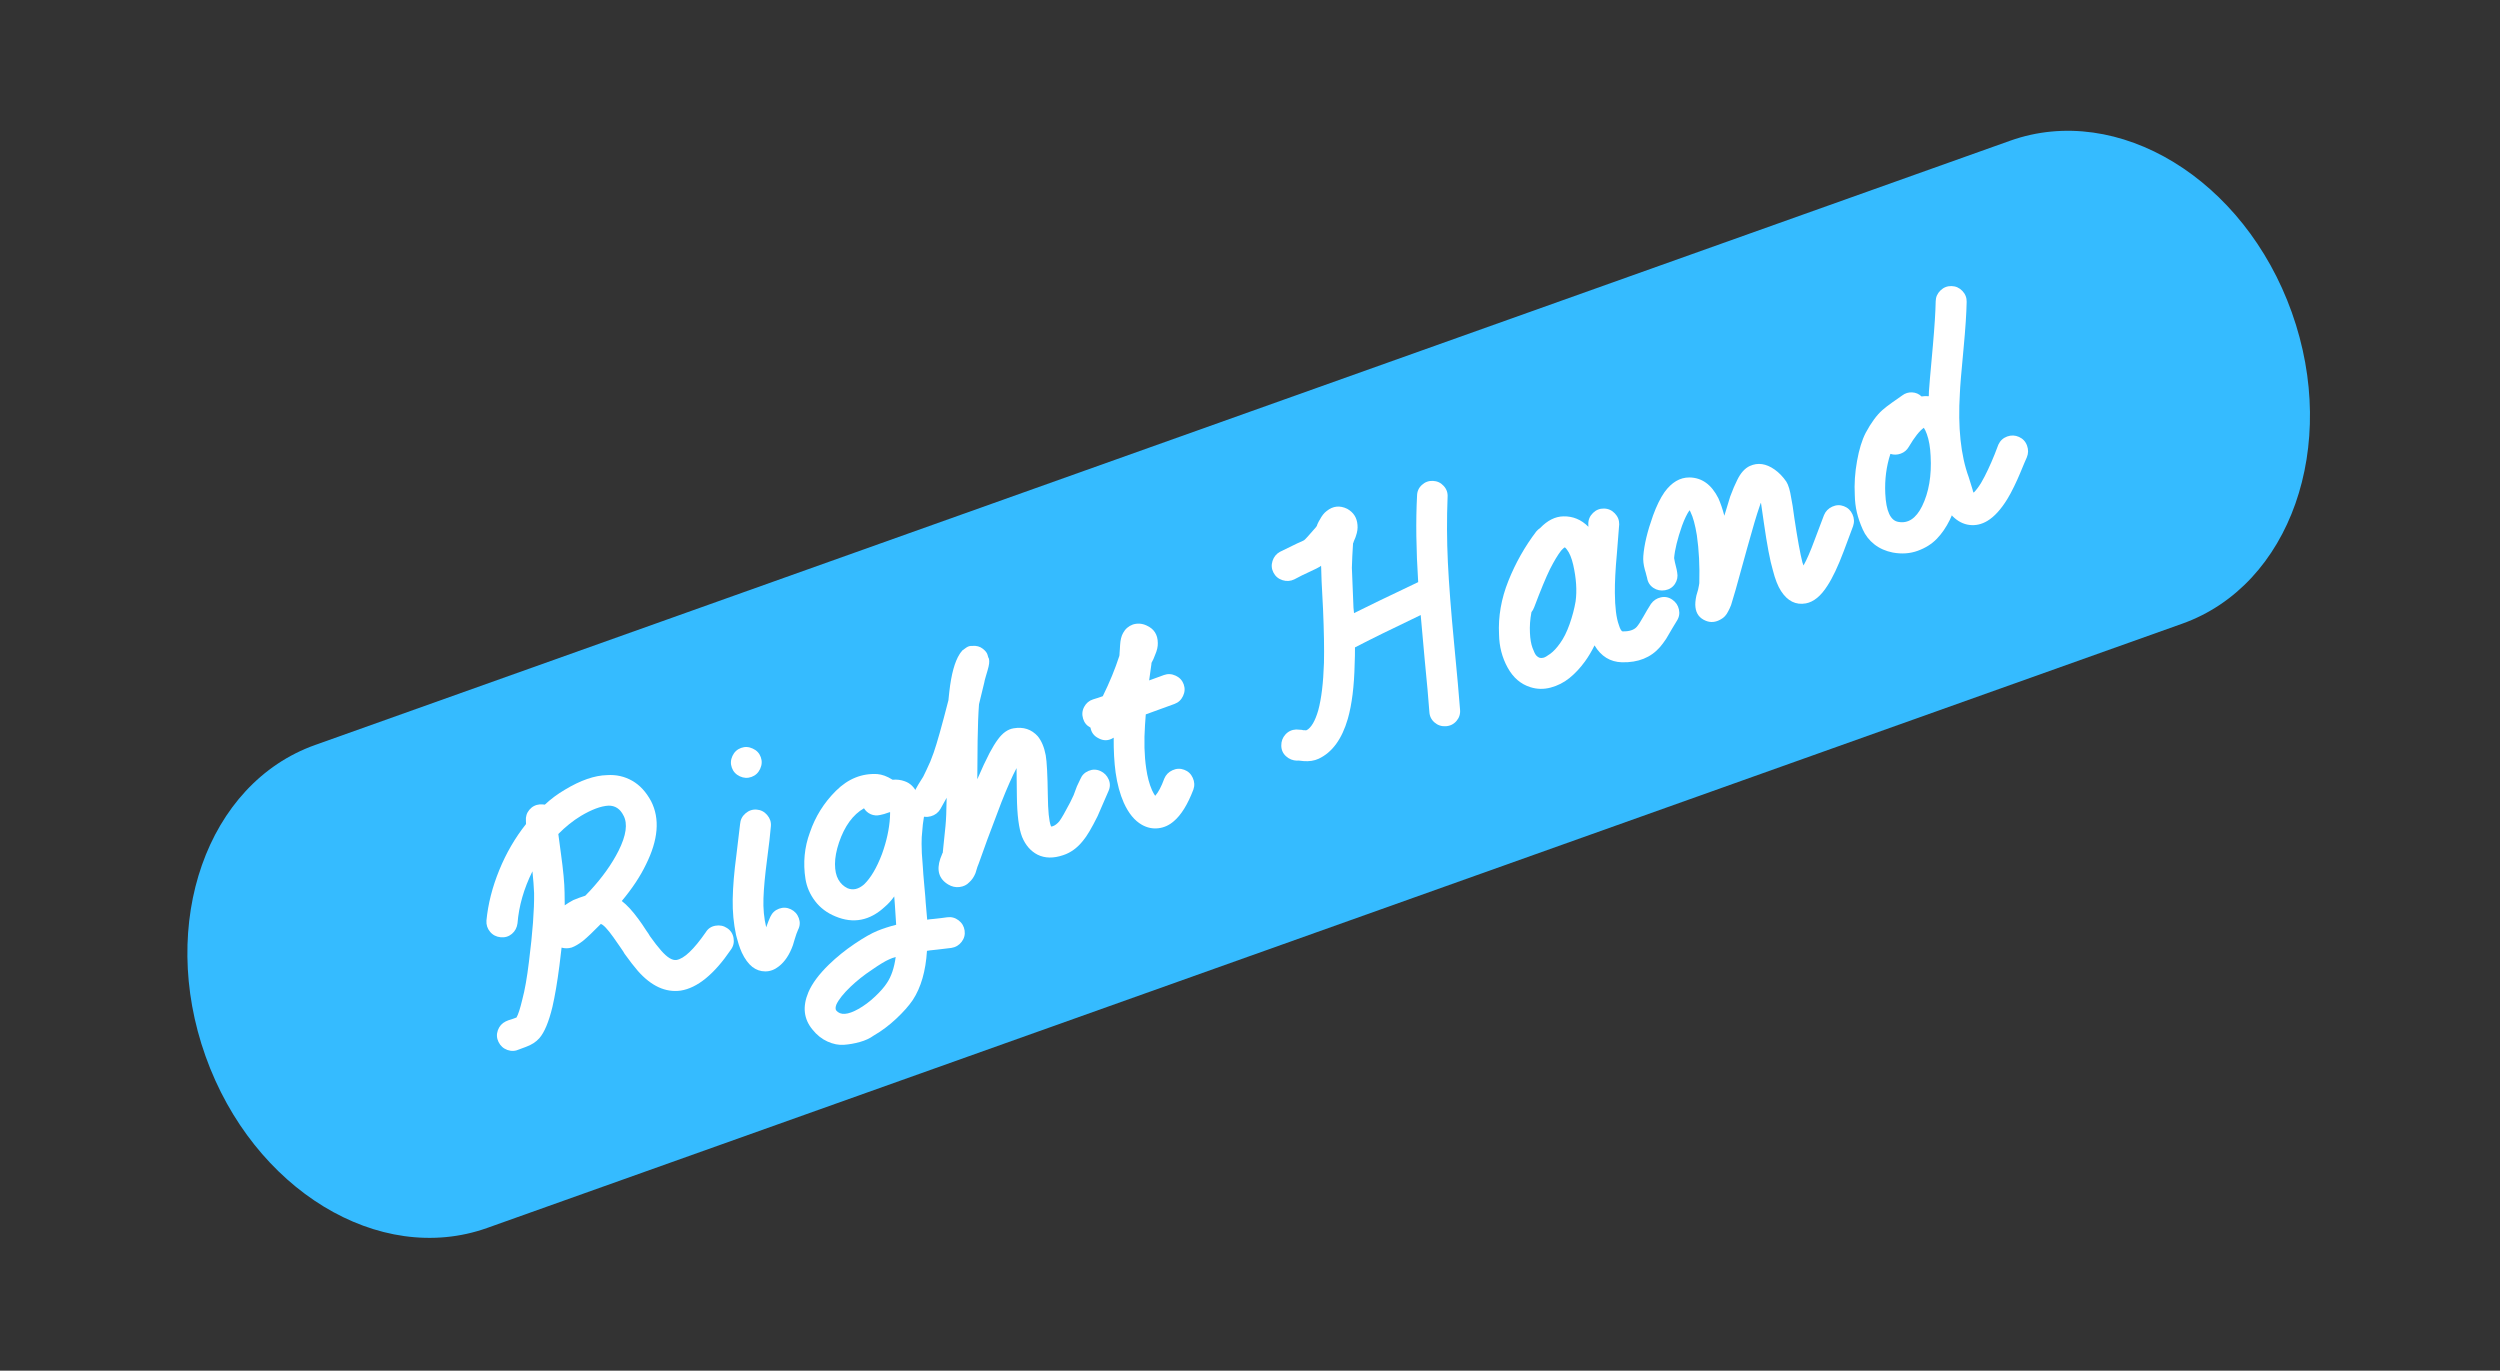 <svg xmlns="http://www.w3.org/2000/svg" xmlns:xlink="http://www.w3.org/1999/xlink" width="974" zoomAndPan="magnify" viewBox="0 0 730.5 400.5" height="534" preserveAspectRatio="xMidYMid meet" version="1.2"><rect x="0" y="0" width="730.5" height="400.5" fill="#333333" stroke="none"/><defs><clipPath id="326f20e3d5"><path d="M 54 38 L 675 38 L 675 362 L 54 362 Z M 54 38 "/></clipPath><clipPath id="0c89e82edf"><path d="M 34.352 238.258 L 644.562 20.73 L 694.867 161.844 L 84.66 379.375 Z M 34.352 238.258 "/></clipPath><clipPath id="ed0bc45798"><path d="M 587.367 41.117 C 618.934 29.867 655.781 52.336 669.672 91.305 C 683.562 130.27 669.238 170.98 637.672 182.234 L 142.359 358.805 C 110.797 370.055 73.949 347.59 60.059 308.621 C 46.164 269.652 60.492 228.941 92.055 217.691 Z M 587.367 41.117 "/></clipPath></defs><g id="5b5c385874"><g clip-rule="nonzero" clip-path="url(#326f20e3d5)"><g clip-rule="nonzero" clip-path="url(#0c89e82edf)"><g clip-rule="nonzero" clip-path="url(#ed0bc45798)"><path style=" stroke:none;fill-rule:nonzero;fill:#35bbff;fill-opacity:1;" d="M 34.906 238.062 L 644.562 20.73 L 694.867 161.844 L 85.211 379.18 Z M 34.906 238.062 "/></g></g></g><g style="fill:#ffffff;fill-opacity:1;"><g transform="translate(152.374, 307.193)"><path style="stroke:none" d="M 23.188 -37.219 C 21 -34.977 19.254 -33.32 17.953 -32.25 C 16.723 -31.312 15.629 -30.672 14.672 -30.328 C 13.691 -30.035 12.707 -30.023 11.719 -30.297 L 11.094 -25.062 C 10.469 -20.207 9.785 -16.18 9.047 -12.984 C 7.984 -8.586 6.711 -5.539 5.234 -3.844 C 4.266 -2.738 2.941 -1.883 1.266 -1.281 L 0 -0.812 L -0.625 -0.578 C -1.781 -0.035 -2.941 0.023 -4.109 -0.391 C -5.285 -0.816 -6.148 -1.594 -6.703 -2.719 C -7.254 -3.844 -7.316 -4.992 -6.891 -6.172 C -6.461 -7.348 -5.703 -8.203 -4.609 -8.734 C -4.148 -8.961 -3.578 -9.172 -2.891 -9.359 L -2.172 -9.609 L -1.812 -9.75 L -1.453 -9.875 C -0.953 -10.738 -0.391 -12.477 0.234 -15.094 C 0.984 -17.875 1.633 -21.578 2.188 -26.203 C 3.258 -34.68 3.758 -41.359 3.688 -46.234 C 3.613 -48.117 3.453 -50.238 3.203 -52.594 C 0.691 -47.52 -0.758 -42.461 -1.156 -37.422 C -1.32 -36.141 -1.867 -35.102 -2.797 -34.312 C -3.734 -33.531 -4.832 -33.203 -6.094 -33.328 C -7.363 -33.453 -8.391 -33.984 -9.172 -34.922 C -9.961 -35.859 -10.316 -36.957 -10.234 -38.219 C -9.766 -43.07 -8.52 -47.973 -6.5 -52.922 C -4.488 -57.867 -1.879 -62.363 1.328 -66.406 L 1.297 -67.312 C 1.191 -68.562 1.531 -69.648 2.312 -70.578 C 3.102 -71.516 4.117 -72.039 5.359 -72.156 C 5.828 -72.176 6.316 -72.148 6.828 -72.078 C 8.598 -73.734 10.551 -75.188 12.688 -76.438 C 17.258 -79.195 21.363 -80.617 25 -80.703 C 27.664 -80.879 30.113 -80.332 32.344 -79.062 C 34.57 -77.801 36.422 -75.801 37.891 -73.062 C 40.484 -67.957 39.973 -61.785 36.359 -54.547 C 34.691 -51.086 32.344 -47.547 29.312 -43.922 C 30.82 -42.773 32.457 -40.992 34.219 -38.578 L 35.266 -37.109 C 35.598 -36.555 36.004 -35.941 36.484 -35.266 C 36.973 -34.598 37.32 -34.062 37.531 -33.656 C 38.801 -31.875 39.895 -30.469 40.812 -29.438 C 42.57 -27.426 44.062 -26.508 45.281 -26.688 C 47.477 -27.02 50.336 -29.723 53.859 -34.797 C 54.492 -35.848 55.438 -36.484 56.688 -36.703 C 57.938 -36.922 59.07 -36.688 60.094 -36 C 61.125 -35.32 61.75 -34.359 61.969 -33.109 C 62.188 -31.859 61.938 -30.734 61.219 -29.734 C 56.301 -22.504 51.395 -18.504 46.5 -17.734 C 42.082 -17.141 37.914 -19.062 34 -23.5 C 32.926 -24.738 31.633 -26.406 30.125 -28.5 C 30.062 -28.688 29.594 -29.406 28.719 -30.656 L 26.844 -33.344 C 25.156 -35.707 23.938 -37 23.188 -37.219 Z M 18.641 -45.469 L 19.984 -46.859 C 23.586 -50.754 26.379 -54.66 28.359 -58.578 C 30.609 -63.078 31.094 -66.516 29.812 -68.891 C 28.832 -70.859 27.363 -71.82 25.406 -71.781 C 23.188 -71.656 20.488 -70.645 17.312 -68.75 C 15.039 -67.363 12.859 -65.613 10.766 -63.5 L 11.547 -57.656 C 12.211 -52.863 12.562 -49.113 12.594 -46.406 C 12.625 -45.406 12.641 -44.156 12.641 -42.656 C 13.391 -43.188 14.223 -43.695 15.141 -44.188 C 16.254 -44.656 17.422 -45.082 18.641 -45.469 Z M 18.641 -45.469 "/></g><g transform="translate(216.613, 283.812)"><path style="stroke:none" d="M 7.266 -12.859 C 7.734 -14.18 8.141 -15.207 8.484 -15.938 C 9.016 -17.082 9.863 -17.867 11.031 -18.297 C 12.207 -18.723 13.352 -18.664 14.469 -18.125 C 15.594 -17.582 16.367 -16.723 16.797 -15.547 C 17.223 -14.379 17.156 -13.25 16.594 -12.156 C 16.406 -11.75 16.242 -11.348 16.109 -10.953 L 15.625 -9.453 L 15.078 -7.625 C 14.098 -4.883 12.734 -2.828 10.984 -1.453 C 9.723 -0.453 8.395 0.039 7 0.031 C 5.613 0.031 4.352 -0.406 3.219 -1.281 C 2.051 -2.207 1.031 -3.598 0.156 -5.453 C -0.207 -6.273 -0.516 -7.082 -0.766 -7.875 C -1.023 -8.676 -1.211 -9.328 -1.328 -9.828 L -1.547 -10.656 C -2.254 -13.938 -2.578 -17.406 -2.516 -21.062 C -2.453 -24.727 -2.094 -29.031 -1.438 -33.969 C -0.832 -38.812 -0.473 -41.832 -0.359 -43.031 C -0.266 -44.281 0.258 -45.316 1.219 -46.141 C 2.176 -46.973 3.266 -47.344 4.484 -47.25 C 5.711 -47.156 6.738 -46.625 7.562 -45.656 C 8.383 -44.695 8.742 -43.617 8.641 -42.422 C 8.473 -40.254 8.094 -36.938 7.5 -32.469 C 6.914 -28 6.57 -24.281 6.469 -21.312 C 6.363 -18.352 6.629 -15.535 7.266 -12.859 Z M 3.344 -65.078 C 4.5 -64.555 5.281 -63.723 5.688 -62.578 C 6.102 -61.441 6.039 -60.297 5.5 -59.141 C 4.969 -57.992 4.129 -57.211 2.984 -56.797 C 1.848 -56.379 0.707 -56.438 -0.438 -56.969 C -1.582 -57.508 -2.359 -58.348 -2.766 -59.484 C -3.18 -60.629 -3.125 -61.773 -2.594 -62.922 C -2.062 -64.066 -1.223 -64.848 -0.078 -65.266 C 1.055 -65.68 2.195 -65.617 3.344 -65.078 Z M 3.344 -65.078 "/></g><g transform="translate(240.579, 275.089)"><path style="stroke:none" d="M 19.406 -37.781 C 18.145 -37.32 17.191 -37.039 16.547 -36.938 C 15.609 -36.727 14.711 -36.805 13.859 -37.172 C 13.016 -37.547 12.352 -38.125 11.875 -38.906 C 8.656 -37.062 6.223 -33.727 4.578 -28.906 C 3.797 -26.57 3.406 -24.473 3.406 -22.609 C 3.406 -20.742 3.734 -19.234 4.391 -18.078 C 5.047 -16.922 5.953 -16.07 7.109 -15.531 C 8.691 -14.895 10.285 -15.27 11.891 -16.656 C 13.848 -18.539 15.594 -21.492 17.125 -25.516 C 18.488 -29.273 19.27 -32.859 19.469 -36.266 C 19.457 -36.805 19.473 -37.289 19.516 -37.719 Z M 21.141 4.547 C 20.453 4.723 19.82 4.953 19.25 5.234 C 18.133 5.703 16.438 6.727 14.156 8.312 C 11.906 9.801 9.844 11.438 7.969 13.219 C 5.906 15.195 4.523 16.922 3.828 18.391 C 3.516 19.191 3.492 19.785 3.766 20.172 C 4.984 21.629 7.145 21.484 10.25 19.734 C 11.938 18.785 13.566 17.566 15.141 16.078 C 16.711 14.586 17.863 13.266 18.594 12.109 C 19.875 10.203 20.723 7.68 21.141 4.547 Z M 29.812 -38.078 C 29.477 -36.941 29.234 -35.648 29.078 -34.203 C 28.922 -32.754 28.812 -31.508 28.75 -30.469 C 28.688 -29.426 28.695 -27.863 28.781 -25.781 L 29.094 -21.516 C 29.125 -20.703 29.258 -18.977 29.5 -16.344 C 29.75 -13.707 29.883 -12.062 29.906 -11.406 L 30.344 -6.359 C 30.77 -6.441 31.398 -6.516 32.234 -6.578 C 33.066 -6.648 33.805 -6.734 34.453 -6.828 C 35.098 -6.922 35.68 -7 36.203 -7.062 C 37.422 -7.227 38.523 -6.93 39.516 -6.172 C 40.516 -5.41 41.102 -4.414 41.281 -3.188 C 41.457 -1.969 41.164 -0.863 40.406 0.125 C 39.645 1.113 38.648 1.703 37.422 1.891 L 33.219 2.391 C 31.438 2.566 30.457 2.688 30.281 2.75 C 29.914 8.664 28.535 13.453 26.141 17.109 C 24.984 18.816 23.363 20.645 21.281 22.594 C 19.207 24.539 17.016 26.18 14.703 27.516 C 13.566 28.336 12.211 28.961 10.641 29.391 C 9.066 29.828 7.52 30.098 6 30.203 C 4.477 30.316 2.883 30 1.219 29.25 C -0.445 28.5 -1.91 27.332 -3.172 25.75 C -5.734 22.664 -6.133 19.035 -4.375 14.859 C -3.281 12.285 -1.273 9.582 1.641 6.75 C 3.898 4.562 6.395 2.547 9.125 0.703 C 11.863 -1.141 14.098 -2.41 15.828 -3.109 C 17.461 -3.773 19.281 -4.363 21.281 -4.875 C 21.227 -6.156 21.102 -8.086 20.906 -10.672 L 20.719 -13.156 C 19.863 -11.957 18.941 -10.941 17.953 -10.109 C 13.566 -6.055 8.766 -5.125 3.547 -7.312 C 1.078 -8.32 -0.906 -9.812 -2.406 -11.781 C -3.906 -13.75 -4.844 -15.906 -5.219 -18.25 C -5.594 -20.594 -5.672 -22.91 -5.453 -25.203 C -5.234 -27.492 -4.727 -29.695 -3.938 -31.812 C -2.363 -36.469 0.18 -40.539 3.703 -44.031 C 7.234 -47.531 11.254 -49.156 15.766 -48.906 C 17.16 -48.789 18.613 -48.258 20.125 -47.312 L 20.25 -47.25 C 21.488 -47.363 22.66 -47.219 23.766 -46.812 C 25.398 -46.25 26.617 -45.055 27.422 -43.234 C 28.398 -42.785 29.098 -42.07 29.516 -41.094 C 29.93 -40.125 30.031 -39.117 29.812 -38.078 Z M 29.812 -38.078 "/></g></g><g style="fill:#ffffff;fill-opacity:1;"><g transform="translate(278.691, 261.217)"><path style="stroke:none" d="M -11.891 -29.25 L -10.391 -31.922 L -8.906 -34.312 C -8.727 -34.719 -8.422 -35.352 -7.984 -36.219 C -7.555 -37.094 -7.176 -37.926 -6.844 -38.719 L -5.859 -41.328 C -4.922 -43.992 -3.484 -49.102 -1.547 -56.656 L -1.531 -56.906 L -1.297 -59.109 C -0.723 -64.211 0.281 -67.879 1.719 -70.109 C 1.938 -70.453 2.145 -70.727 2.344 -70.938 C 2.375 -71.02 2.469 -71.125 2.625 -71.25 C 2.781 -71.383 3.129 -71.633 3.672 -72 C 4.223 -72.375 4.816 -72.535 5.453 -72.484 C 6.641 -72.578 7.633 -72.312 8.438 -71.688 C 9.25 -71.062 9.727 -70.453 9.875 -69.859 C 10.02 -69.266 10.156 -68.891 10.281 -68.734 C 10.375 -68.297 10.391 -67.828 10.328 -67.328 C 10.273 -66.828 10.113 -66.117 9.844 -65.203 C 9.781 -64.984 9.617 -64.438 9.359 -63.562 C 9.098 -62.688 8.953 -62.102 8.922 -61.812 L 7.375 -55.438 C 7.164 -52.633 7.031 -49.078 6.969 -44.766 L 6.875 -33.516 C 8.195 -36.586 9.383 -39.133 10.438 -41.156 C 11.32 -42.82 12.148 -44.172 12.922 -45.203 C 14.285 -47.066 15.805 -48.133 17.484 -48.406 C 20.359 -48.895 22.711 -48.117 24.547 -46.078 C 25.66 -44.711 26.438 -42.852 26.875 -40.5 C 27.195 -38.707 27.398 -34.801 27.484 -28.781 C 27.535 -24.301 27.828 -21.344 28.359 -19.906 C 28.379 -19.852 28.441 -19.773 28.547 -19.672 L 29.078 -19.859 C 29.629 -20.055 30.211 -20.508 30.828 -21.219 C 31.473 -22.07 32.535 -23.922 34.016 -26.766 L 35.016 -28.859 L 35.984 -31.453 C 36.41 -32.359 36.742 -33.062 36.984 -33.562 C 37.441 -34.688 38.242 -35.488 39.391 -35.969 C 40.547 -36.457 41.691 -36.445 42.828 -35.938 C 43.961 -35.426 44.773 -34.598 45.266 -33.453 C 45.754 -32.316 45.727 -31.172 45.188 -30.016 L 42.031 -22.75 C 40.301 -19.258 38.883 -16.867 37.781 -15.578 C 36.113 -13.473 34.18 -12.062 31.984 -11.344 C 29.141 -10.375 26.645 -10.414 24.5 -11.469 C 22.488 -12.5 20.977 -14.227 19.969 -16.656 C 19.008 -19.094 18.5 -23.086 18.438 -28.641 C 18.395 -33.805 18.363 -36.52 18.344 -36.781 C 17.094 -34.414 15.617 -31.086 13.922 -26.797 L 9.812 -15.906 L 7.281 -8.859 C 7.238 -8.785 7.113 -8.469 6.906 -7.906 C 6.707 -7.164 6.52 -6.555 6.344 -6.078 C 5.883 -4.953 5.266 -4.051 4.484 -3.375 C 3.797 -2.633 2.867 -2.188 1.703 -2.031 C 0.535 -1.883 -0.57 -2.129 -1.625 -2.766 C -4.312 -4.379 -5.082 -6.891 -3.938 -10.297 L -3.516 -11.375 C -3.422 -11.676 -3.352 -11.852 -3.312 -11.906 C -3.27 -11.957 -3.234 -12.004 -3.203 -12.047 C -3.18 -12.086 -3.18 -12.141 -3.203 -12.203 L -2.422 -19.828 C -2.242 -21.598 -2.129 -24.359 -2.078 -28.109 L -3.922 -24.797 C -4.555 -23.742 -5.477 -23.047 -6.688 -22.703 C -7.895 -22.367 -9.031 -22.5 -10.094 -23.094 C -11.156 -23.695 -11.852 -24.598 -12.188 -25.797 C -12.531 -27.004 -12.43 -28.156 -11.891 -29.25 Z M -11.891 -29.25 "/></g></g><g style="fill:#ffffff;fill-opacity:1;"><g transform="translate(328.155, 243.214)"><path style="stroke:none" d="M -9.516 -30.609 C -10.598 -31.16 -11.316 -32.023 -11.672 -33.203 C -12.047 -34.43 -11.941 -35.586 -11.359 -36.672 C -10.773 -37.766 -9.906 -38.492 -8.75 -38.859 C -7.82 -39.129 -6.879 -39.438 -5.922 -39.781 C -3.922 -43.844 -2.312 -47.758 -1.094 -51.531 C -1.051 -51.602 -1.023 -51.883 -1.016 -52.375 C -0.992 -52.52 -0.969 -52.883 -0.938 -53.469 C -0.914 -54.062 -0.891 -54.492 -0.859 -54.766 C -0.773 -56.223 -0.484 -57.391 0.016 -58.266 C 0.66 -59.453 1.613 -60.273 2.875 -60.734 C 4.227 -61.148 5.555 -61.055 6.859 -60.453 C 9.047 -59.484 10.145 -57.773 10.156 -55.328 C 10.195 -54.316 9.938 -53.164 9.375 -51.875 C 9.207 -51.406 9.039 -50.988 8.875 -50.625 C 8.707 -50.258 8.578 -50.004 8.484 -49.859 C 8.391 -49.723 8.328 -49.598 8.297 -49.484 C 8.273 -49.379 8.273 -49.297 8.297 -49.234 L 7.625 -44.391 L 11.938 -45.969 C 13.082 -46.383 14.227 -46.32 15.375 -45.781 C 16.52 -45.25 17.301 -44.41 17.719 -43.266 C 18.133 -42.129 18.07 -40.988 17.531 -39.844 C 17 -38.707 16.16 -37.93 15.016 -37.516 L 6.641 -34.469 L 6.422 -31.422 C 6.098 -26.68 6.211 -22.438 6.766 -18.688 C 7.117 -16.219 7.68 -14.102 8.453 -12.344 C 8.773 -11.656 9.086 -11.098 9.391 -10.672 C 10.305 -11.68 11.191 -13.359 12.047 -15.703 C 12.516 -16.828 13.316 -17.645 14.453 -18.156 C 15.598 -18.676 16.742 -18.719 17.891 -18.281 C 19.035 -17.852 19.863 -17.066 20.375 -15.922 C 20.895 -14.785 20.953 -13.641 20.547 -12.484 C 18.879 -8.129 16.973 -5.051 14.828 -3.25 C 13.492 -2.082 11.992 -1.398 10.328 -1.203 C 8.66 -1.004 7.055 -1.336 5.516 -2.203 C 3.379 -3.41 1.613 -5.555 0.219 -8.641 C -0.895 -11.16 -1.691 -14.102 -2.172 -17.469 C -2.578 -20.457 -2.766 -23.859 -2.734 -27.672 C -4.223 -26.711 -5.734 -26.672 -7.266 -27.547 C -8.516 -28.18 -9.266 -29.203 -9.516 -30.609 Z M -9.516 -30.609 "/></g></g><g style="fill:#ffffff;fill-opacity:1;"><g transform="translate(356.536, 232.884)"><path style="stroke:none" d=""/></g></g><g style="fill:#ffffff;fill-opacity:1;"><g transform="translate(383.565, 223.046)"><path style="stroke:none" d="M 39.422 -77.812 C 39.172 -71.594 39.195 -65.258 39.5 -58.812 C 39.812 -52.363 40.414 -44.488 41.312 -35.188 C 42.207 -25.895 42.789 -19.391 43.062 -15.672 C 43.176 -14.422 42.828 -13.32 42.016 -12.375 C 41.211 -11.438 40.18 -10.926 38.922 -10.844 C 37.66 -10.758 36.555 -11.125 35.609 -11.938 C 34.66 -12.75 34.156 -13.789 34.094 -15.062 C 33.844 -18.582 33.391 -23.648 32.734 -30.266 L 31.562 -43.328 C 23.156 -39.316 16.754 -36.164 12.359 -33.875 C 12.367 -32.188 12.336 -30.582 12.266 -29.062 C 12.129 -22.539 11.461 -17.188 10.266 -13 C 8.547 -7.082 5.707 -3.195 1.75 -1.344 C 0.469 -0.75 -1.008 -0.52 -2.688 -0.656 L -3.969 -0.797 C -4.238 -0.828 -4.438 -0.82 -4.562 -0.781 C -5.801 -0.812 -6.875 -1.238 -7.781 -2.062 C -8.695 -2.883 -9.16 -3.922 -9.172 -5.172 C -9.191 -6.43 -8.789 -7.516 -7.969 -8.422 C -7.145 -9.336 -6.098 -9.828 -4.828 -9.891 L -3.156 -9.781 C -3.062 -9.738 -2.941 -9.707 -2.797 -9.688 C -2.66 -9.676 -2.523 -9.676 -2.391 -9.688 C -2.266 -9.695 -2.16 -9.68 -2.078 -9.641 C -1.961 -9.691 -1.863 -9.703 -1.781 -9.672 C -0.414 -10.422 0.719 -12.359 1.625 -15.484 C 2.551 -18.879 3.109 -23.508 3.297 -29.375 C 3.391 -33.414 3.301 -38.613 3.031 -44.969 C 2.645 -51.977 2.461 -56.023 2.484 -57.109 L 2.453 -57.734 C 2.336 -57.68 2.258 -57.613 2.219 -57.531 C 1.676 -57.195 0.703 -56.707 -0.703 -56.062 C -2.348 -55.32 -3.906 -54.551 -5.375 -53.75 C -6.477 -53.219 -7.625 -53.141 -8.812 -53.516 C -10.008 -53.898 -10.891 -54.633 -11.453 -55.719 C -12.023 -56.801 -12.117 -57.941 -11.734 -59.141 C -11.348 -60.336 -10.617 -61.227 -9.547 -61.812 L -4.516 -64.266 C -3.398 -64.742 -2.734 -65.051 -2.516 -65.188 C -2.234 -65.363 -1.066 -66.645 0.984 -69.031 C 1.066 -69.188 1.156 -69.32 1.25 -69.438 C 1.227 -69.488 1.32 -69.738 1.531 -70.188 C 1.75 -70.645 1.926 -70.969 2.062 -71.156 C 2.656 -72.312 3.328 -73.164 4.078 -73.719 C 5.922 -75.207 7.922 -75.426 10.078 -74.375 C 11.93 -73.352 12.938 -71.781 13.094 -69.656 C 13.195 -68.664 13.047 -67.594 12.641 -66.438 C 12.523 -66.051 12.395 -65.711 12.25 -65.422 C 12.113 -65.141 12.031 -64.938 12 -64.812 C 11.977 -64.695 11.953 -64.602 11.922 -64.531 L 11.797 -64.281 C 11.617 -61.625 11.504 -59.238 11.453 -57.125 L 11.922 -45.469 L 12.078 -43.891 C 15.461 -45.598 21.711 -48.617 30.828 -52.953 C 30.223 -62.453 30.113 -70.875 30.5 -78.219 C 30.52 -79.469 30.988 -80.508 31.906 -81.344 C 32.82 -82.188 33.898 -82.582 35.141 -82.531 C 36.391 -82.477 37.438 -81.988 38.281 -81.062 C 39.125 -80.145 39.504 -79.062 39.422 -77.812 Z M 39.422 -77.812 "/></g></g><g style="fill:#ffffff;fill-opacity:1;"><g transform="translate(442.489, 201.599)"><path style="stroke:none" d="M 14.734 -41.672 C 14.441 -41.504 14.082 -41.176 13.656 -40.688 C 12.688 -39.438 11.609 -37.645 10.422 -35.312 C 9.242 -32.914 7.703 -29.191 5.797 -24.141 C 5.598 -23.598 5.332 -23.129 5 -22.734 C 4.602 -20.617 4.457 -18.594 4.562 -16.656 C 4.633 -14.906 4.883 -13.445 5.312 -12.281 C 5.738 -11.113 6.113 -10.363 6.438 -10.031 C 6.758 -9.707 7.062 -9.5 7.344 -9.406 C 7.625 -9.312 7.984 -9.305 8.422 -9.391 C 8.859 -9.473 9.547 -9.859 10.484 -10.547 C 11.43 -11.234 12.395 -12.27 13.375 -13.656 C 14.426 -15.113 15.352 -16.977 16.156 -19.25 C 16.957 -21.52 17.539 -23.738 17.906 -25.906 C 18.332 -29.051 18.098 -32.602 17.203 -36.562 C 16.734 -38.57 16.125 -40.051 15.375 -41 C 15.102 -41.375 14.891 -41.598 14.734 -41.672 Z M 30.641 -48.406 C 30.598 -47.969 30.375 -45.129 29.969 -39.891 C 29.539 -35.242 29.344 -31.395 29.375 -28.344 C 29.406 -24.133 29.797 -21.008 30.547 -18.969 C 30.898 -17.812 31.258 -17.191 31.625 -17.109 C 33.539 -17.066 34.914 -17.5 35.75 -18.406 C 36.27 -19.008 36.91 -19.992 37.672 -21.359 C 38.43 -22.723 39.18 -23.984 39.922 -25.141 C 40.648 -26.148 41.609 -26.785 42.797 -27.047 C 43.992 -27.316 45.109 -27.098 46.141 -26.391 C 47.18 -25.68 47.832 -24.723 48.094 -23.516 C 48.363 -22.316 48.148 -21.191 47.453 -20.141 L 46.188 -18.047 L 44.344 -14.906 C 43.688 -13.938 43.098 -13.148 42.578 -12.547 C 39.891 -9.453 36.176 -7.961 31.438 -8.078 C 28 -8.18 25.332 -9.828 23.438 -13.016 C 22.57 -11.266 21.641 -9.703 20.641 -8.328 C 19.234 -6.391 17.711 -4.766 16.078 -3.453 C 14.453 -2.148 12.629 -1.227 10.609 -0.688 C 8.598 -0.156 6.633 -0.191 4.719 -0.797 C 1.883 -1.672 -0.336 -3.578 -1.953 -6.516 C -3.578 -9.461 -4.414 -12.695 -4.469 -16.219 C -4.738 -21.426 -3.832 -26.633 -1.75 -31.844 C 0.332 -37.062 3.051 -41.879 6.406 -46.297 C 6.738 -46.691 7.125 -47.035 7.562 -47.328 C 9.688 -49.535 11.93 -50.664 14.297 -50.719 C 17.117 -50.789 19.566 -49.773 21.641 -47.672 C 21.641 -48.016 21.629 -48.312 21.609 -48.562 C 21.629 -49.812 22.094 -50.867 23 -51.734 C 23.906 -52.609 24.973 -53.031 26.203 -53 C 27.441 -52.977 28.492 -52.508 29.359 -51.594 C 30.234 -50.688 30.66 -49.625 30.641 -48.406 Z M 30.641 -48.406 "/></g></g><g style="fill:#ffffff;fill-opacity:1;"><g transform="translate(491.412, 183.793)"><path style="stroke:none" d="M -10.141 -14.984 C -10.223 -15.223 -10.289 -15.469 -10.344 -15.719 C -10.406 -15.977 -10.473 -16.242 -10.547 -16.516 C -10.617 -16.797 -10.695 -17.055 -10.781 -17.297 C -11.188 -18.785 -11.336 -20.129 -11.234 -21.328 C -10.992 -24.598 -10.047 -28.547 -8.391 -33.172 C -7.367 -35.984 -6.254 -38.254 -5.047 -39.984 C -2.961 -42.859 -0.535 -44.289 2.234 -44.281 C 5.867 -44.238 8.691 -42.207 10.703 -38.188 C 11.336 -36.781 11.914 -35.082 12.438 -33.094 L 14.156 -38.719 C 14.883 -40.688 15.566 -42.289 16.203 -43.531 C 17.203 -45.602 18.438 -46.973 19.906 -47.641 C 22.238 -48.691 24.641 -48.348 27.109 -46.609 C 28.398 -45.703 29.547 -44.52 30.547 -43.062 C 31.16 -42.113 31.645 -40.484 32 -38.172 C 32.219 -37.223 32.52 -35.289 32.906 -32.375 C 33.82 -26.312 34.602 -22.008 35.25 -19.469 L 35.578 -18.562 C 36.535 -20.258 37.609 -22.727 38.797 -25.969 L 41.562 -33.281 C 42.031 -34.406 42.832 -35.227 43.969 -35.75 C 45.113 -36.27 46.254 -36.312 47.391 -35.875 C 48.535 -35.438 49.363 -34.648 49.875 -33.516 C 50.395 -32.379 50.457 -31.227 50.062 -30.062 L 47.328 -22.734 C 45.672 -18.328 44.078 -14.957 42.547 -12.625 C 40.641 -9.625 38.547 -7.91 36.266 -7.484 C 33.328 -6.953 30.91 -8.148 29.016 -11.078 C 28.086 -12.504 27.289 -14.523 26.625 -17.141 C 25.789 -19.961 24.91 -24.609 23.984 -31.078 L 23.172 -36.688 L 23.094 -36.875 L 22.703 -35.719 C 21.93 -33.531 20.738 -29.52 19.125 -23.688 L 15.734 -11.438 C 15.191 -9.539 14.75 -8.055 14.406 -6.984 C 14.113 -6.254 13.848 -5.676 13.609 -5.25 C 13.066 -4.113 12.336 -3.305 11.422 -2.828 C 9.91 -1.941 8.426 -1.805 6.969 -2.422 C 5.207 -3.148 4.219 -4.461 4 -6.359 C 3.883 -7.254 3.977 -8.406 4.281 -9.812 L 4.781 -11.531 C 4.914 -12.125 5 -12.547 5.031 -12.797 C 5.07 -13.047 5.102 -13.242 5.125 -13.391 C 5.27 -18.398 5.031 -23.07 4.406 -27.406 C 3.914 -30.438 3.301 -32.691 2.562 -34.172 C 2.469 -34.422 2.367 -34.594 2.266 -34.688 C 1.547 -33.688 0.812 -32.164 0.062 -30.125 C -1.27 -26.301 -2.035 -23.164 -2.234 -20.719 C -2.223 -20.508 -2.145 -20.098 -2 -19.484 C -1.539 -17.66 -1.32 -16.68 -1.344 -16.547 C -1.102 -15.336 -1.316 -14.219 -1.984 -13.188 C -2.66 -12.164 -3.625 -11.547 -4.875 -11.328 C -6.133 -11.109 -7.273 -11.336 -8.297 -12.016 C -9.328 -12.703 -9.941 -13.691 -10.141 -14.984 Z M -10.141 -14.984 "/></g></g><g style="fill:#ffffff;fill-opacity:1;"><g transform="translate(545.111, 164.248)"><path style="stroke:none" d="M 17.031 -39.25 C 15.789 -38.383 14.328 -36.531 12.641 -33.688 C 12.098 -32.738 11.316 -32.078 10.297 -31.703 C 9.273 -31.328 8.266 -31.301 7.266 -31.625 C 6.078 -27.977 5.578 -24.117 5.766 -20.047 C 6.004 -14.891 7.281 -12.125 9.594 -11.75 C 12.438 -11.227 14.742 -12.754 16.516 -16.328 C 18.504 -20.379 19.336 -25.27 19.016 -31 C 18.91 -33.539 18.539 -35.68 17.906 -37.422 C 17.625 -38.203 17.332 -38.812 17.031 -39.25 Z M 29.547 -76.047 C 29.484 -72.691 29.188 -68.195 28.656 -62.562 C 27.988 -55.594 27.625 -51.176 27.562 -49.312 C 26.957 -39.363 27.816 -31.207 30.141 -24.844 C 30.336 -24.301 30.555 -23.598 30.797 -22.734 C 31.047 -21.867 31.207 -21.348 31.281 -21.172 C 31.344 -20.797 31.445 -20.5 31.594 -20.281 C 32.25 -20.926 32.961 -21.863 33.734 -23.094 C 34.441 -24.301 35.129 -25.625 35.797 -27.062 C 36.473 -28.5 37.113 -29.973 37.719 -31.484 C 38.32 -32.992 38.688 -33.941 38.812 -34.328 C 39.352 -35.484 40.207 -36.273 41.375 -36.703 C 42.551 -37.129 43.707 -37.086 44.844 -36.578 C 45.977 -36.066 46.758 -35.223 47.188 -34.047 C 47.613 -32.879 47.594 -31.734 47.125 -30.609 C 47.031 -30.453 46.785 -29.891 46.391 -28.922 L 45.094 -25.812 C 44.656 -24.758 44.098 -23.531 43.422 -22.125 C 42.742 -20.719 42.082 -19.488 41.438 -18.438 C 39.562 -15.383 37.617 -13.254 35.609 -12.047 C 33.93 -11.035 32.188 -10.641 30.375 -10.859 C 28.562 -11.078 26.906 -11.938 25.406 -13.438 L 25.219 -13.672 L 24.609 -12.312 C 23.547 -10.156 22.285 -8.32 20.828 -6.812 C 19.367 -5.301 17.516 -4.133 15.266 -3.312 C 13.016 -2.488 10.578 -2.316 7.953 -2.797 C 5.898 -3.203 4.113 -3.992 2.594 -5.172 C 1.082 -6.359 -0.051 -7.812 -0.812 -9.531 C -1.582 -11.258 -2.156 -12.922 -2.531 -14.516 C -2.906 -16.117 -3.109 -17.805 -3.141 -19.578 C -3.316 -22.836 -3.098 -26.16 -2.484 -29.547 C -1.879 -32.93 -1.039 -35.664 0.031 -37.75 C 1.613 -40.707 3.25 -42.938 4.938 -44.438 C 5.613 -45.031 6.52 -45.734 7.656 -46.547 L 10.75 -48.719 C 11.594 -49.352 12.547 -49.645 13.609 -49.594 C 14.68 -49.539 15.598 -49.145 16.359 -48.406 C 17.066 -48.52 17.773 -48.539 18.484 -48.469 L 18.516 -49.781 C 18.547 -50.613 18.938 -55.145 19.688 -63.375 C 20.164 -68.789 20.438 -73.082 20.5 -76.25 C 20.531 -77.469 21 -78.516 21.906 -79.391 C 22.812 -80.266 23.883 -80.688 25.125 -80.656 C 26.363 -80.625 27.414 -80.156 28.281 -79.25 C 29.156 -78.344 29.578 -77.273 29.547 -76.047 Z M 29.547 -76.047 "/></g></g></g></svg>